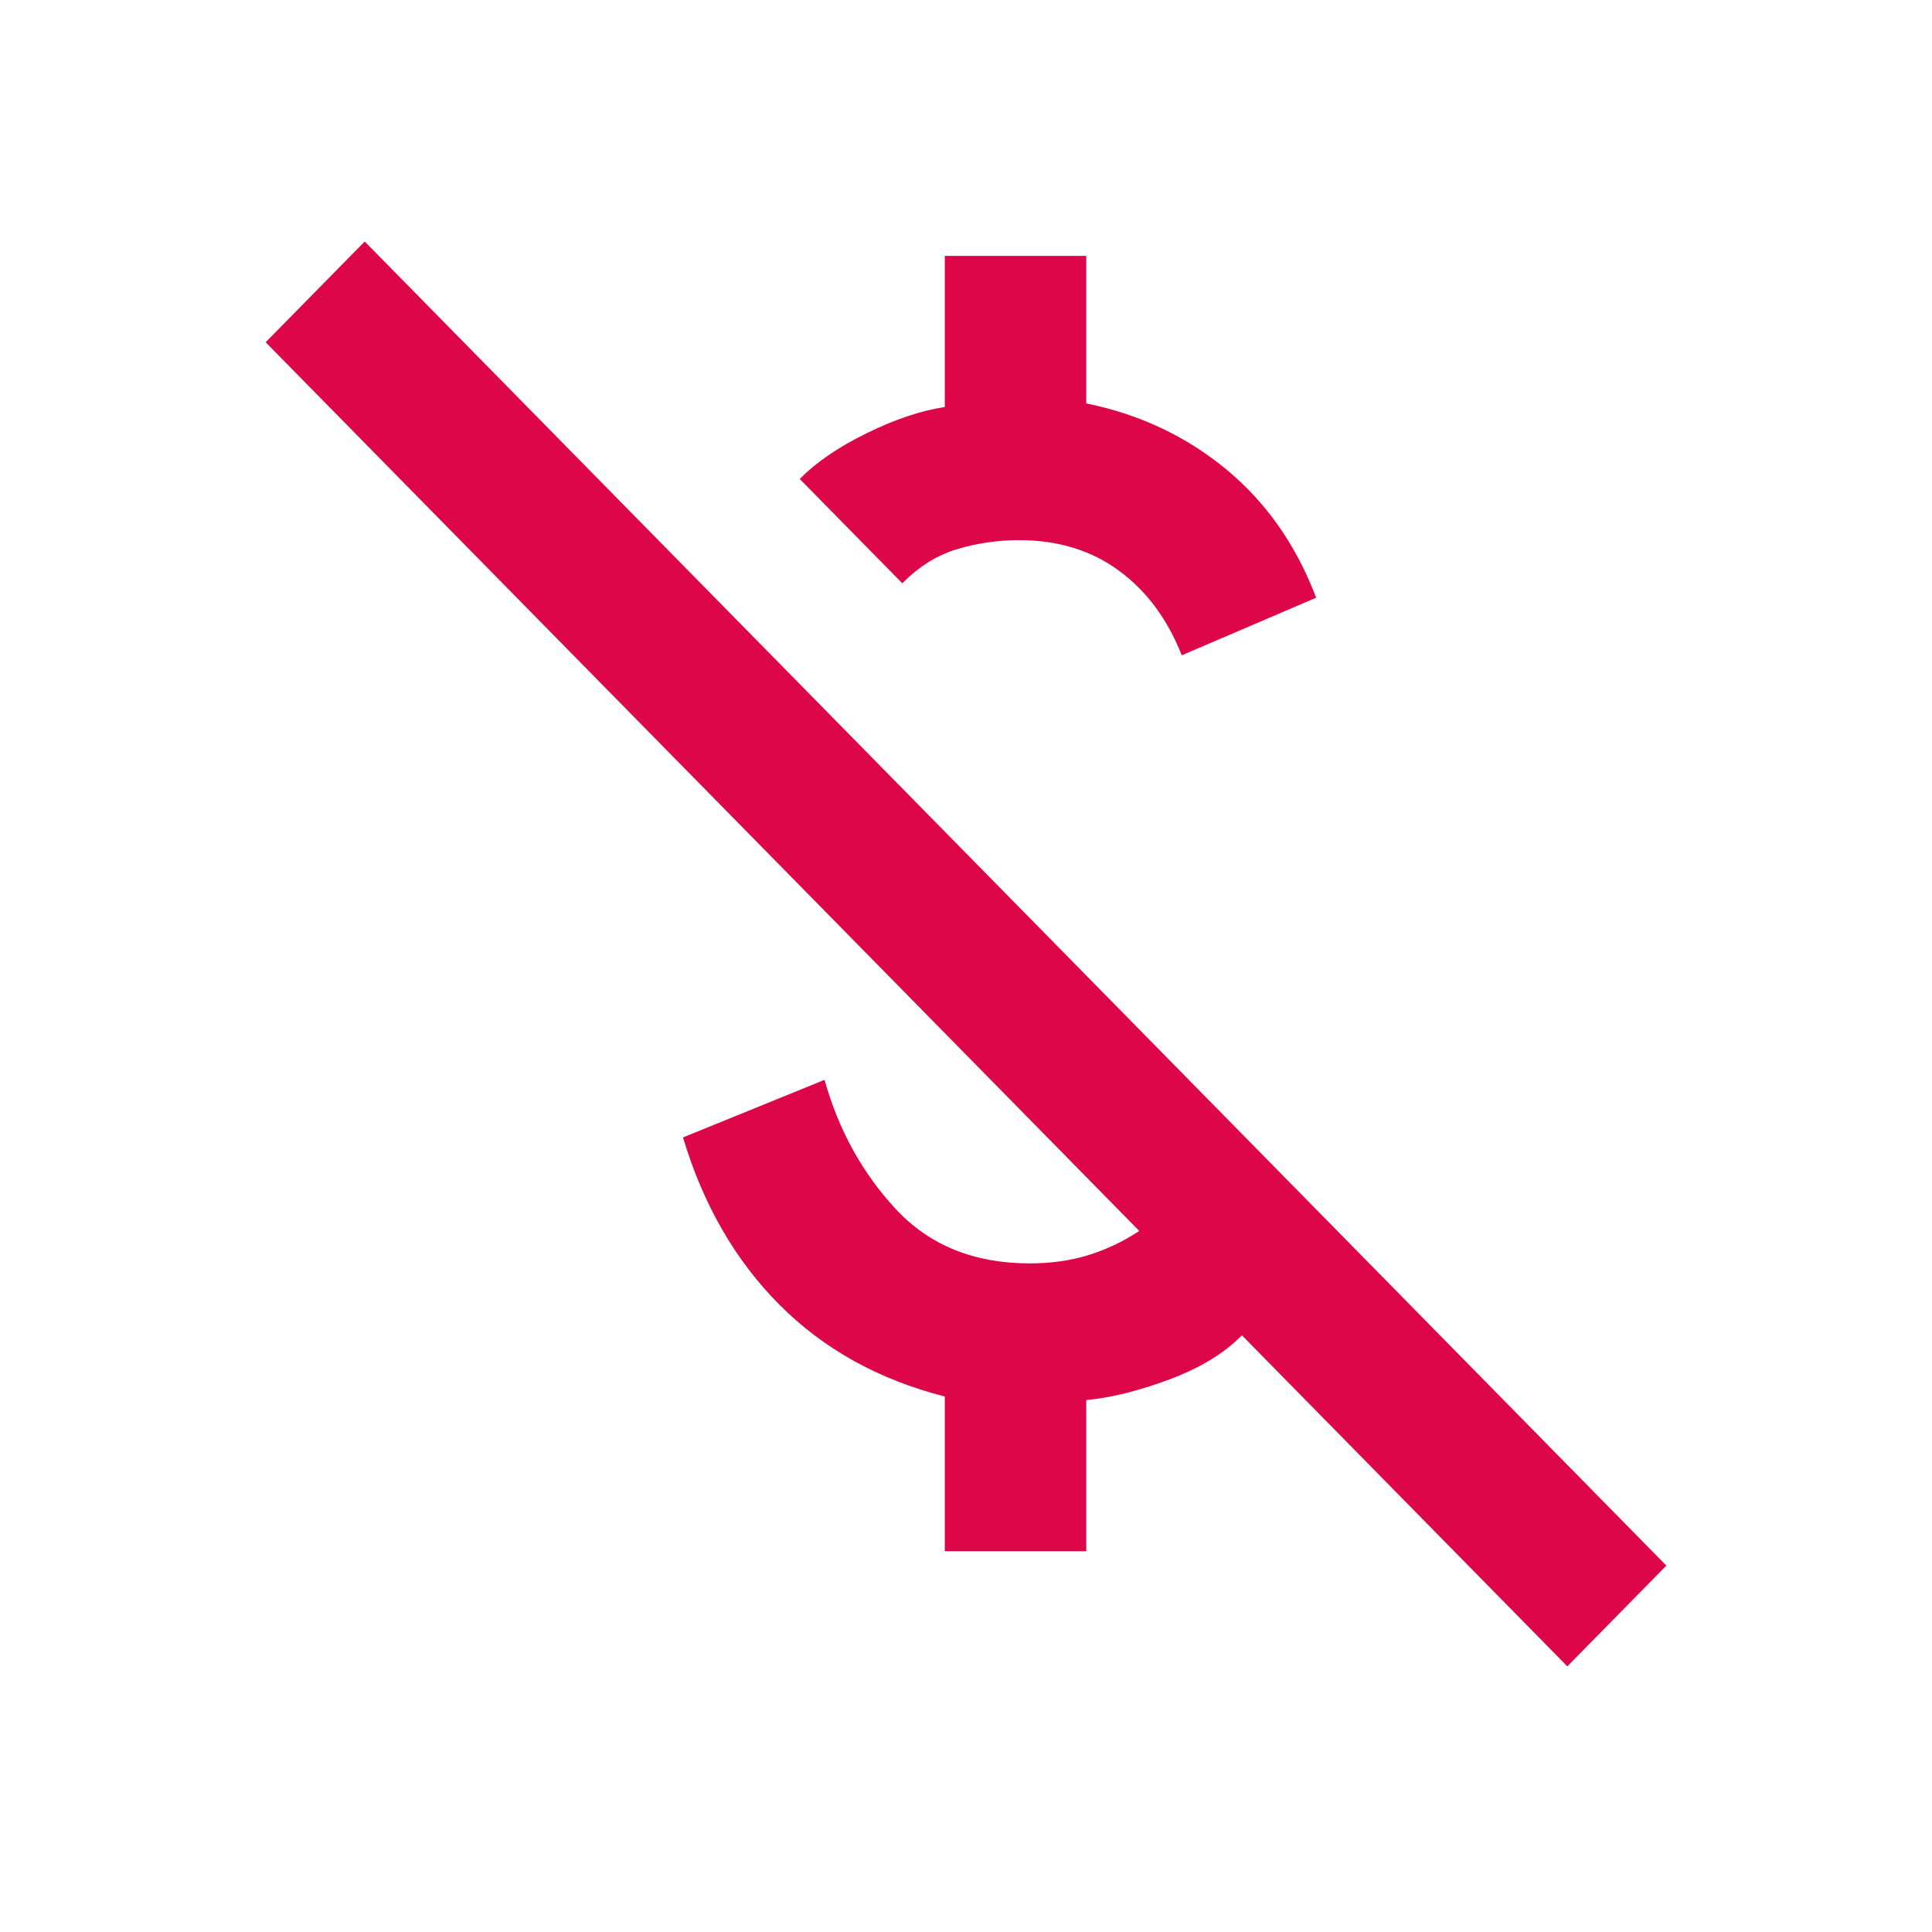 <svg width="40" height="40" viewBox="0 0 40 40" fill="none" xmlns="http://www.w3.org/2000/svg">
<path d="M24.467 13.567C24.174 12.822 23.741 12.238 23.168 11.816C22.595 11.394 21.905 11.183 21.099 11.183C20.659 11.183 20.232 11.245 19.817 11.369C19.402 11.493 19.024 11.729 18.682 12.077L16.558 9.917C16.9 9.569 17.364 9.252 17.95 8.966C18.535 8.68 19.072 8.5 19.561 8.427V5.298H22.49V8.352C23.588 8.576 24.553 9.029 25.383 9.713C26.212 10.396 26.835 11.283 27.25 12.375L24.467 13.567ZM32.45 34.5L25.712 27.646C25.346 28.019 24.846 28.323 24.211 28.56C23.576 28.796 23.003 28.939 22.49 28.987V32.116H19.561V28.913C18.194 28.565 17.053 27.932 16.138 27.013C15.223 26.095 14.557 24.94 14.141 23.549L17.071 22.357C17.364 23.4 17.858 24.294 18.553 25.039C19.248 25.784 20.17 26.157 21.318 26.157C21.758 26.157 22.16 26.1 22.526 25.988C22.893 25.876 23.247 25.709 23.588 25.486L5.5 7.086L7.551 5L34.5 32.414L32.45 34.5Z" fill="#DC0648"/>
</svg>
